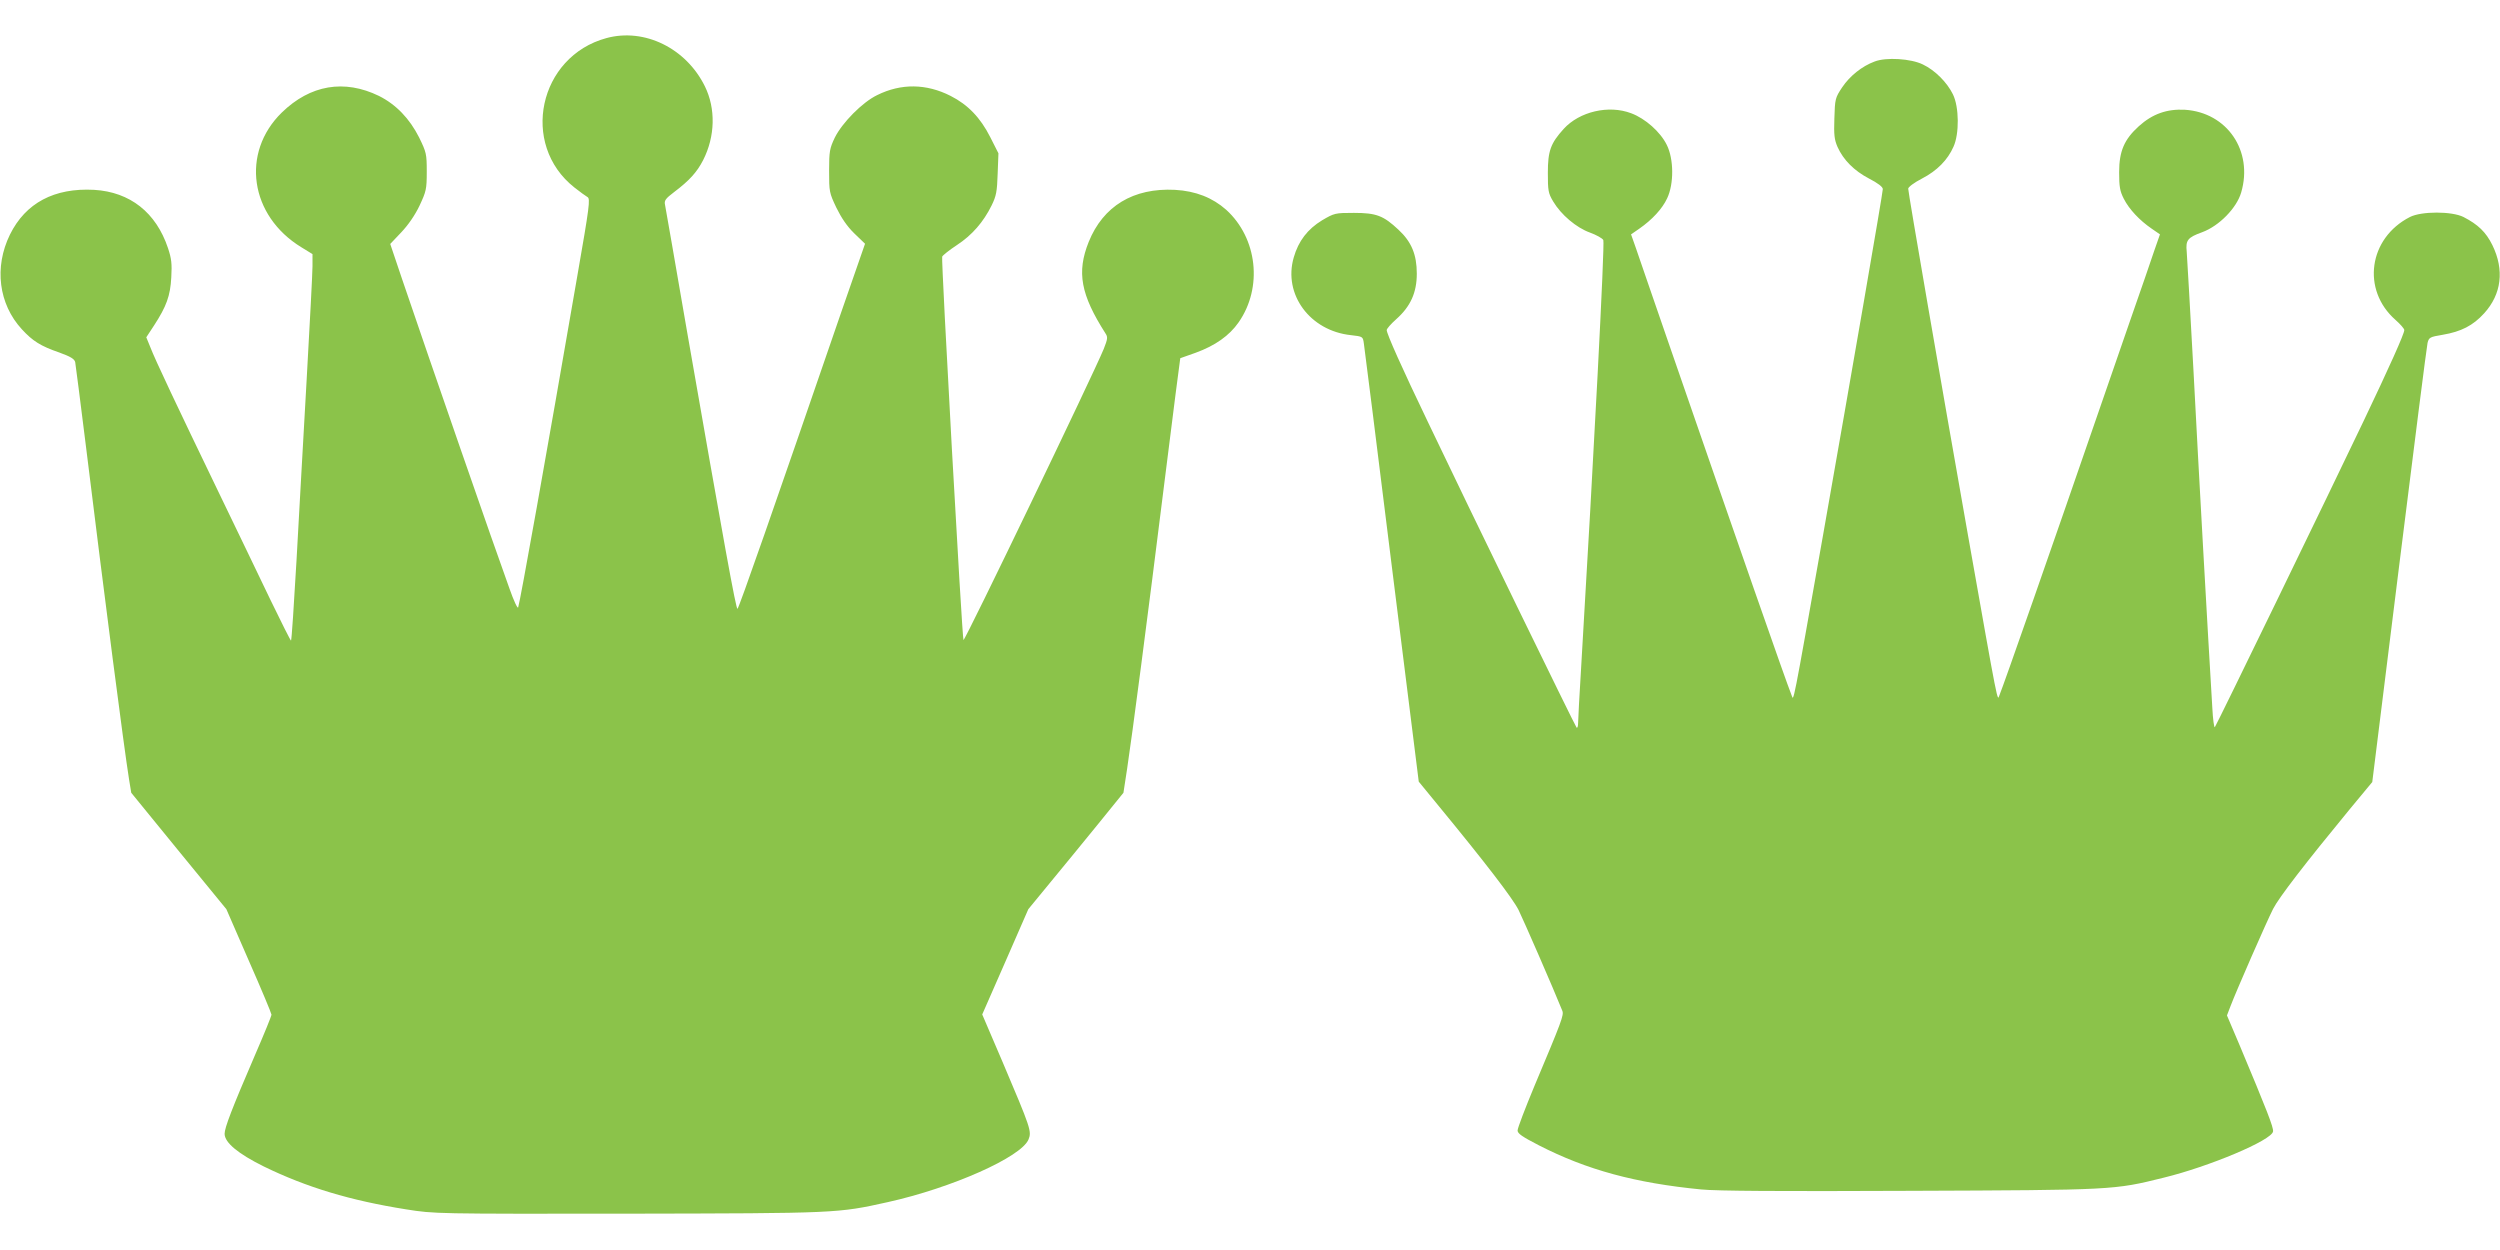 <?xml version="1.0" standalone="no"?>
<!DOCTYPE svg PUBLIC "-//W3C//DTD SVG 20010904//EN"
 "http://www.w3.org/TR/2001/REC-SVG-20010904/DTD/svg10.dtd">
<svg version="1.0" xmlns="http://www.w3.org/2000/svg"
 width="1280pt" height="640pt" viewBox="0 0 1280 640"
 preserveAspectRatio="xMidYMid meet">
<g transform="translate(0,640) scale(0.1,-0.1)"
fill="#8bc34a" stroke="none">
<path d="M3105 6205 c-347 -94 -444 -544 -164 -765 28 -22 58 -44 67 -49 15
-8 10 -48 -52 -403 -162 -938 -292 -1664 -303 -1698 -3 -8 -23 35 -44 95 -81
223 -407 1164 -551 1588 l-60 178 56 59 c36 38 70 87 94 137 34 73 37 84 37
174 0 91 -2 99 -39 175 -49 97 -118 169 -206 213 -177 86 -351 57 -497 -85
-211 -206 -164 -529 100 -690 l57 -35 0 -62 c0 -34 -14 -296 -30 -582 -16
-286 -40 -703 -52 -927 -13 -225 -25 -408 -28 -408 -3 1 -50 94 -105 208 -54
114 -178 369 -273 567 -204 423 -317 661 -343 729 l-20 49 40 61 c63 97 83
151 88 246 4 70 1 96 -17 150 -61 182 -194 287 -378 298 -204 11 -351 -67
-431 -229 -82 -167 -58 -356 61 -485 55 -60 96 -86 192 -119 58 -21 77 -33 81
-49 2 -11 27 -205 55 -431 97 -788 194 -1538 221 -1707 l11 -67 243 -298 244
-298 115 -264 c64 -145 116 -270 116 -276 0 -7 -38 -100 -84 -206 -119 -276
-156 -373 -156 -404 0 -45 69 -102 200 -167 219 -107 445 -175 730 -220 144
-23 150 -23 1135 -22 1074 2 1073 2 1330 59 329 73 684 231 721 321 17 41 11
58 -130 390 l-107 250 118 269 118 270 115 140 c64 77 173 211 244 298 l128
158 19 124 c25 165 101 743 194 1490 42 335 77 610 78 611 1 0 37 13 79 28 99
36 172 87 220 156 124 178 96 431 -64 576 -70 62 -156 96 -262 102 -213 11
-368 -83 -442 -267 -62 -155 -41 -269 86 -468 13 -19 11 -29 -9 -80 -52 -127
-711 -1496 -718 -1490 -7 8 -115 1947 -109 1963 3 7 37 34 75 59 78 51 136
118 178 203 24 49 28 71 31 162 l4 105 -42 83 c-50 99 -114 166 -203 211 -124
63 -253 65 -376 4 -75 -36 -179 -141 -217 -218 -26 -55 -29 -69 -29 -170 0
-107 1 -112 37 -188 26 -53 55 -96 92 -132 l55 -53 -121 -348 c-349 -1015
-523 -1513 -532 -1521 -7 -8 -71 346 -257 1412 -60 347 -111 642 -114 656 -5
22 2 32 47 66 78 59 116 101 148 163 62 122 65 264 9 378 -96 195 -309 300
-504 247z"/>
<path d="M9598 6085 c-65 -24 -127 -74 -166 -132 -36 -54 -37 -60 -40 -159 -3
-85 0 -109 16 -146 30 -67 85 -122 161 -162 45 -23 71 -43 71 -54 0 -20 -161
-950 -306 -1772 -159 -898 -150 -849 -161 -820 -34 86 -270 763 -625 1790 -82
239 -161 465 -173 502 l-24 68 42 29 c66 46 118 102 143 156 35 74 34 201 -2
273 -33 67 -110 135 -182 162 -115 44 -265 9 -346 -80 -67 -74 -81 -113 -81
-225 0 -91 2 -104 27 -146 40 -68 119 -135 189 -160 33 -12 63 -29 68 -38 8
-17 -48 -1090 -114 -2196 -8 -132 -15 -256 -15 -275 0 -19 -4 -30 -8 -25 -9
11 -548 1117 -759 1560 -136 283 -213 456 -213 475 0 7 22 32 49 56 73 65 105
136 105 233 0 97 -27 163 -94 225 -77 72 -113 86 -228 86 -96 0 -100 -1 -163
-38 -74 -45 -121 -106 -145 -190 -55 -189 83 -376 293 -398 61 -7 61 -7 66
-43 3 -20 68 -533 143 -1140 l138 -1103 100 -122 c241 -293 380 -474 411 -535
25 -51 177 -399 224 -516 9 -22 -2 -51 -143 -386 -47 -113 -86 -215 -86 -227
0 -16 24 -32 109 -76 246 -126 493 -193 831 -226 80 -8 403 -10 1070 -7 1045
4 1043 4 1297 67 234 57 555 192 561 237 3 20 -30 105 -171 441 l-65 153 18
47 c29 77 185 433 218 498 30 59 165 234 392 510 l116 140 138 1110 c76 610
141 1122 145 1138 7 28 11 31 78 42 94 16 155 47 212 110 89 98 104 222 42
349 -33 67 -74 106 -148 144 -60 30 -215 30 -274 0 -212 -108 -249 -373 -74
-527 25 -22 45 -45 45 -52 0 -19 -76 -188 -208 -465 -176 -369 -754 -1559
-762 -1568 -4 -4 -10 41 -13 100 -23 380 -71 1233 -96 1718 -17 314 -33 591
-35 616 -6 59 4 73 79 100 87 32 177 124 200 204 62 212 -72 409 -288 423 -92
5 -166 -21 -236 -84 -75 -68 -101 -128 -101 -236 0 -74 4 -97 24 -136 27 -53
80 -110 143 -153 l42 -29 -29 -83 c-15 -45 -71 -208 -125 -362 -53 -154 -119
-345 -147 -425 -251 -728 -497 -1431 -521 -1490 -11 -29 -3 -73 -161 820 -138
781 -306 1754 -306 1774 0 8 30 31 71 52 77 40 131 95 161 163 30 66 29 203
-3 268 -30 61 -91 123 -154 153 -61 30 -188 38 -247 15z"/>
</g>
</svg>
